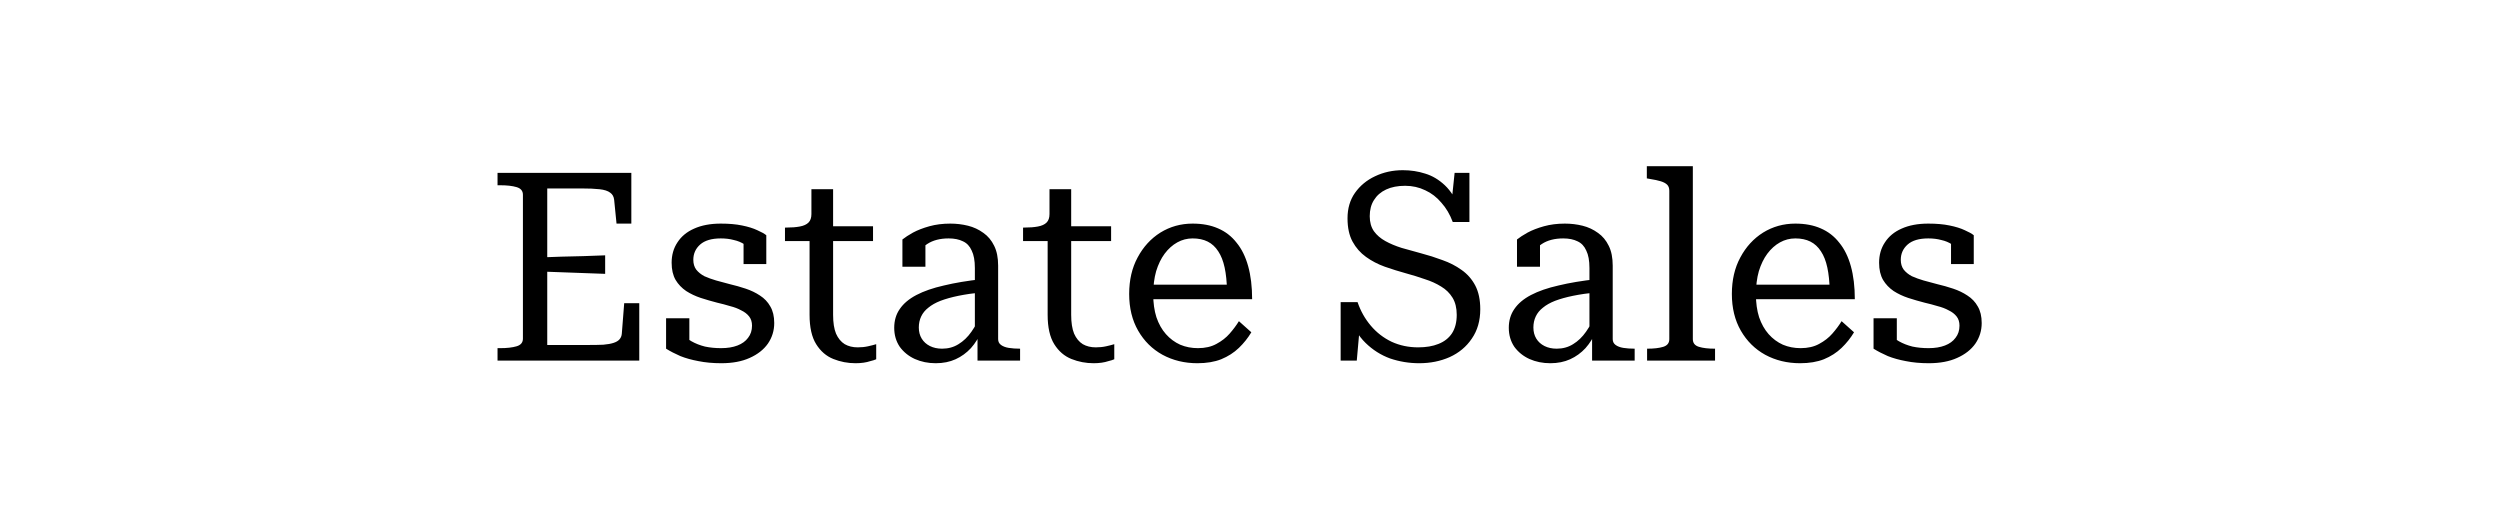 <?xml version="1.0" encoding="utf-8"?>
<svg xmlns="http://www.w3.org/2000/svg" fill="none" height="43" viewBox="0 0 208 43" width="208">
<path d="M53.187 25.226V30H41.395V28.966H41.637C42.18 28.966 42.627 28.915 42.979 28.812C43.331 28.709 43.507 28.497 43.507 28.174V16.206C43.507 15.883 43.331 15.671 42.979 15.568C42.627 15.465 42.18 15.414 41.637 15.414H41.395V14.38H52.527V18.604H51.295L51.097 16.624C51.068 16.36 50.958 16.162 50.767 16.03C50.577 15.883 50.283 15.788 49.887 15.744C49.491 15.7 48.978 15.678 48.347 15.678H45.531V28.702H48.985C49.455 28.702 49.858 28.695 50.195 28.68C50.547 28.651 50.833 28.599 51.053 28.526C51.273 28.453 51.435 28.357 51.537 28.24C51.655 28.108 51.721 27.947 51.735 27.756L51.933 25.226H53.187ZM44.871 21.42C45.487 21.391 46.096 21.369 46.697 21.354C47.313 21.339 47.922 21.325 48.523 21.31C49.139 21.281 49.748 21.259 50.349 21.244V22.784C49.748 22.755 49.139 22.733 48.523 22.718C47.922 22.689 47.313 22.667 46.697 22.652C46.096 22.623 45.487 22.601 44.871 22.586V21.42ZM62.568 27.096C62.568 26.788 62.488 26.531 62.326 26.326C62.165 26.121 61.945 25.952 61.666 25.82C61.402 25.673 61.094 25.556 60.742 25.468C60.405 25.365 60.046 25.27 59.664 25.182C59.21 25.065 58.755 24.933 58.3 24.786C57.86 24.639 57.457 24.449 57.09 24.214C56.724 23.965 56.43 23.657 56.21 23.29C55.99 22.909 55.88 22.432 55.88 21.86C55.88 21.215 56.042 20.65 56.364 20.166C56.687 19.667 57.149 19.286 57.75 19.022C58.366 18.743 59.107 18.604 59.972 18.604C60.647 18.604 61.234 18.655 61.732 18.758C62.246 18.861 62.671 18.993 63.008 19.154C63.346 19.301 63.595 19.44 63.756 19.572V21.97H61.864V19.902C62.026 19.887 62.158 19.909 62.26 19.968C62.378 20.027 62.466 20.107 62.524 20.21C62.583 20.298 62.62 20.408 62.634 20.54C62.649 20.672 62.634 20.811 62.59 20.958C62.429 20.709 62.216 20.503 61.952 20.342C61.688 20.166 61.388 20.041 61.05 19.968C60.728 19.88 60.368 19.836 59.972 19.836C59.21 19.836 58.638 20.005 58.256 20.342C57.875 20.679 57.684 21.105 57.684 21.618C57.684 21.941 57.765 22.212 57.926 22.432C58.102 22.652 58.33 22.835 58.608 22.982C58.902 23.114 59.224 23.231 59.576 23.334C59.943 23.437 60.324 23.539 60.72 23.642C61.16 23.745 61.6 23.869 62.04 24.016C62.48 24.163 62.876 24.353 63.228 24.588C63.595 24.823 63.881 25.123 64.086 25.49C64.306 25.857 64.416 26.319 64.416 26.876C64.416 27.507 64.24 28.079 63.888 28.592C63.536 29.091 63.03 29.487 62.37 29.78C61.725 30.073 60.94 30.22 60.016 30.22C59.312 30.22 58.674 30.161 58.102 30.044C57.545 29.941 57.046 29.802 56.606 29.626C56.166 29.435 55.77 29.23 55.418 29.01V26.48H57.354V29.274C57.134 29.142 56.966 29.01 56.848 28.878C56.731 28.746 56.65 28.614 56.606 28.482C56.562 28.35 56.548 28.218 56.562 28.086C56.577 27.939 56.606 27.793 56.65 27.646C56.9 27.954 57.193 28.203 57.53 28.394C57.868 28.585 58.242 28.731 58.652 28.834C59.063 28.922 59.51 28.966 59.994 28.966C60.522 28.966 60.977 28.893 61.358 28.746C61.74 28.599 62.033 28.387 62.238 28.108C62.458 27.829 62.568 27.492 62.568 27.096ZM65.31 20.056V18.934H65.42C65.86 18.934 66.234 18.905 66.542 18.846C66.865 18.787 67.106 18.677 67.268 18.516C67.429 18.355 67.51 18.12 67.51 17.812L68.94 18.824H72.636V20.056H65.31ZM69.314 26.194C69.314 26.839 69.394 27.36 69.556 27.756C69.732 28.152 69.974 28.445 70.282 28.636C70.59 28.812 70.949 28.9 71.36 28.9C71.668 28.9 71.954 28.871 72.218 28.812C72.482 28.753 72.709 28.695 72.9 28.636V29.89C72.768 29.949 72.606 30 72.416 30.044C72.24 30.103 72.049 30.147 71.844 30.176C71.638 30.205 71.418 30.22 71.184 30.22C70.538 30.22 69.922 30.103 69.336 29.868C68.749 29.633 68.272 29.223 67.906 28.636C67.539 28.049 67.356 27.235 67.356 26.194V19.176L67.51 19.022V15.744H69.314V26.194ZM81.703 23.224V24.324C80.97 24.397 80.317 24.493 79.745 24.61C79.173 24.727 78.675 24.867 78.249 25.028C77.839 25.189 77.501 25.38 77.237 25.6C76.973 25.805 76.775 26.047 76.643 26.326C76.511 26.605 76.445 26.913 76.445 27.25C76.445 27.602 76.526 27.91 76.687 28.174C76.849 28.438 77.076 28.643 77.369 28.79C77.663 28.937 78 29.01 78.381 29.01C78.895 29.01 79.349 28.885 79.745 28.636C80.156 28.387 80.515 28.042 80.823 27.602C81.146 27.147 81.425 26.612 81.659 25.996V27.536C81.439 28.079 81.146 28.555 80.779 28.966C80.413 29.362 79.987 29.67 79.503 29.89C79.019 30.11 78.469 30.22 77.853 30.22C77.223 30.22 76.643 30.103 76.115 29.868C75.602 29.633 75.184 29.296 74.861 28.856C74.553 28.401 74.399 27.873 74.399 27.272C74.399 26.671 74.553 26.15 74.861 25.71C75.169 25.255 75.631 24.867 76.247 24.544C76.863 24.221 77.626 23.957 78.535 23.752C79.445 23.532 80.501 23.356 81.703 23.224ZM81.329 30V27.646L81.109 27.58V22.3C81.109 21.684 81.021 21.2 80.845 20.848C80.684 20.481 80.442 20.225 80.119 20.078C79.797 19.917 79.401 19.836 78.931 19.836C78.213 19.836 77.619 19.99 77.149 20.298C76.695 20.591 76.328 20.936 76.049 21.332C76.02 21.156 76.027 20.995 76.071 20.848C76.115 20.687 76.181 20.547 76.269 20.43C76.357 20.313 76.46 20.21 76.577 20.122C76.709 20.034 76.849 19.968 76.995 19.924V22.19H75.081V19.924C75.301 19.748 75.595 19.557 75.961 19.352C76.343 19.147 76.797 18.971 77.325 18.824C77.853 18.677 78.433 18.604 79.063 18.604C79.577 18.604 80.068 18.663 80.537 18.78C81.007 18.897 81.432 19.095 81.813 19.374C82.195 19.638 82.495 19.997 82.715 20.452C82.935 20.892 83.045 21.442 83.045 22.102V28.218C83.045 28.423 83.126 28.585 83.287 28.702C83.449 28.819 83.661 28.9 83.925 28.944C84.204 28.988 84.519 29.01 84.871 29.01V30H81.329ZM85.118 20.056V18.934H85.228C85.668 18.934 86.042 18.905 86.35 18.846C86.673 18.787 86.915 18.677 87.076 18.516C87.238 18.355 87.318 18.12 87.318 17.812L88.748 18.824H92.444V20.056H85.118ZM89.122 26.194C89.122 26.839 89.203 27.36 89.364 27.756C89.54 28.152 89.782 28.445 90.09 28.636C90.398 28.812 90.758 28.9 91.168 28.9C91.476 28.9 91.762 28.871 92.026 28.812C92.29 28.753 92.518 28.695 92.708 28.636V29.89C92.576 29.949 92.415 30 92.224 30.044C92.048 30.103 91.858 30.147 91.652 30.176C91.447 30.205 91.227 30.22 90.992 30.22C90.347 30.22 89.731 30.103 89.144 29.868C88.558 29.633 88.081 29.223 87.714 28.636C87.348 28.049 87.164 27.235 87.164 26.194V19.176L87.318 19.022V15.744H89.122V26.194ZM95.949 24.5C95.949 25.204 96.037 25.835 96.213 26.392C96.403 26.949 96.667 27.419 97.005 27.8C97.342 28.181 97.738 28.475 98.193 28.68C98.647 28.871 99.139 28.966 99.667 28.966C100.268 28.966 100.781 28.849 101.207 28.614C101.647 28.379 102.013 28.093 102.307 27.756C102.615 27.404 102.871 27.059 103.077 26.722L104.111 27.646C103.832 28.115 103.487 28.548 103.077 28.944C102.666 29.34 102.175 29.655 101.603 29.89C101.045 30.11 100.385 30.22 99.623 30.22C98.552 30.22 97.584 29.985 96.719 29.516C95.868 29.047 95.193 28.379 94.695 27.514C94.196 26.649 93.947 25.629 93.947 24.456C93.947 23.297 94.181 22.285 94.651 21.42C95.12 20.54 95.751 19.851 96.543 19.352C97.349 18.853 98.244 18.604 99.227 18.604C100.033 18.604 100.737 18.736 101.339 19C101.955 19.264 102.468 19.66 102.879 20.188C103.304 20.701 103.627 21.354 103.847 22.146C104.067 22.938 104.177 23.855 104.177 24.896H95.553V23.686H102.703L102.087 24.17C102.072 23.437 102.006 22.799 101.889 22.256C101.771 21.713 101.595 21.266 101.361 20.914C101.126 20.547 100.833 20.276 100.481 20.1C100.129 19.924 99.711 19.836 99.227 19.836C98.772 19.836 98.347 19.946 97.951 20.166C97.555 20.386 97.203 20.701 96.895 21.112C96.601 21.508 96.367 21.992 96.191 22.564C96.029 23.136 95.949 23.781 95.949 24.5ZM117.988 28.9C118.648 28.9 119.212 28.805 119.682 28.614C120.166 28.423 120.54 28.13 120.804 27.734C121.068 27.323 121.2 26.81 121.2 26.194C121.2 25.622 121.082 25.145 120.848 24.764C120.613 24.383 120.298 24.075 119.902 23.84C119.506 23.591 119.051 23.385 118.538 23.224C118.039 23.048 117.518 22.887 116.976 22.74C116.389 22.579 115.802 22.395 115.216 22.19C114.644 21.985 114.123 21.713 113.654 21.376C113.184 21.039 112.81 20.613 112.532 20.1C112.253 19.587 112.114 18.941 112.114 18.164C112.114 17.343 112.319 16.639 112.73 16.052C113.155 15.451 113.712 14.989 114.402 14.666C115.106 14.329 115.876 14.16 116.712 14.16C117.372 14.16 117.995 14.255 118.582 14.446C119.168 14.622 119.711 14.945 120.21 15.414C120.708 15.883 121.134 16.558 121.486 17.438L120.694 17.548L121.024 14.38H122.256V18.472H120.87C120.635 17.841 120.32 17.306 119.924 16.866C119.542 16.411 119.095 16.067 118.582 15.832C118.068 15.583 117.511 15.458 116.91 15.458C116.294 15.458 115.766 15.561 115.326 15.766C114.886 15.971 114.548 16.265 114.314 16.646C114.079 17.013 113.962 17.46 113.962 17.988C113.962 18.487 114.079 18.905 114.314 19.242C114.548 19.565 114.864 19.836 115.26 20.056C115.656 20.276 116.11 20.467 116.624 20.628C117.137 20.775 117.665 20.921 118.208 21.068C118.824 21.229 119.425 21.42 120.012 21.64C120.598 21.845 121.126 22.117 121.596 22.454C122.08 22.791 122.461 23.224 122.74 23.752C123.018 24.28 123.158 24.94 123.158 25.732C123.158 26.685 122.923 27.499 122.454 28.174C121.999 28.849 121.383 29.362 120.606 29.714C119.843 30.051 119 30.22 118.076 30.22C117.24 30.22 116.433 30.088 115.656 29.824C114.893 29.545 114.211 29.113 113.61 28.526C113.008 27.939 112.539 27.155 112.202 26.172L113.214 26.282L112.884 30H111.542V25.138H112.95C113.199 25.871 113.566 26.524 114.05 27.096C114.534 27.668 115.113 28.115 115.788 28.438C116.462 28.746 117.196 28.9 117.988 28.9ZM132.836 23.224V24.324C132.103 24.397 131.45 24.493 130.878 24.61C130.306 24.727 129.808 24.867 129.382 25.028C128.972 25.189 128.634 25.38 128.37 25.6C128.106 25.805 127.908 26.047 127.776 26.326C127.644 26.605 127.578 26.913 127.578 27.25C127.578 27.602 127.659 27.91 127.82 28.174C127.982 28.438 128.209 28.643 128.502 28.79C128.796 28.937 129.133 29.01 129.514 29.01C130.028 29.01 130.482 28.885 130.878 28.636C131.289 28.387 131.648 28.042 131.956 27.602C132.279 27.147 132.558 26.612 132.792 25.996V27.536C132.572 28.079 132.279 28.555 131.912 28.966C131.546 29.362 131.12 29.67 130.636 29.89C130.152 30.11 129.602 30.22 128.986 30.22C128.356 30.22 127.776 30.103 127.248 29.868C126.735 29.633 126.317 29.296 125.994 28.856C125.686 28.401 125.532 27.873 125.532 27.272C125.532 26.671 125.686 26.15 125.994 25.71C126.302 25.255 126.764 24.867 127.38 24.544C127.996 24.221 128.759 23.957 129.668 23.752C130.578 23.532 131.634 23.356 132.836 23.224ZM132.462 30V27.646L132.242 27.58V22.3C132.242 21.684 132.154 21.2 131.978 20.848C131.817 20.481 131.575 20.225 131.252 20.078C130.93 19.917 130.534 19.836 130.064 19.836C129.346 19.836 128.752 19.99 128.282 20.298C127.828 20.591 127.461 20.936 127.182 21.332C127.153 21.156 127.16 20.995 127.204 20.848C127.248 20.687 127.314 20.547 127.402 20.43C127.49 20.313 127.593 20.21 127.71 20.122C127.842 20.034 127.982 19.968 128.128 19.924V22.19H126.214V19.924C126.434 19.748 126.728 19.557 127.094 19.352C127.476 19.147 127.93 18.971 128.458 18.824C128.986 18.677 129.566 18.604 130.196 18.604C130.71 18.604 131.201 18.663 131.67 18.78C132.14 18.897 132.565 19.095 132.946 19.374C133.328 19.638 133.628 19.997 133.848 20.452C134.068 20.892 134.178 21.442 134.178 22.102V28.218C134.178 28.423 134.259 28.585 134.42 28.702C134.582 28.819 134.794 28.9 135.058 28.944C135.337 28.988 135.652 29.01 136.004 29.01V30H132.462ZM140.844 13.83V28.218C140.844 28.541 141.013 28.753 141.35 28.856C141.687 28.959 142.12 29.01 142.648 29.01H142.692V30H137.038V29.01H137.082C137.61 29.01 138.043 28.959 138.38 28.856C138.717 28.753 138.886 28.541 138.886 28.218V15.876C138.886 15.656 138.827 15.487 138.71 15.37C138.593 15.253 138.417 15.157 138.182 15.084C137.947 15.011 137.639 14.945 137.258 14.886L137.016 14.842V13.83H140.844ZM146.093 24.5C146.093 25.204 146.181 25.835 146.357 26.392C146.548 26.949 146.812 27.419 147.149 27.8C147.486 28.181 147.882 28.475 148.337 28.68C148.792 28.871 149.283 28.966 149.811 28.966C150.412 28.966 150.926 28.849 151.351 28.614C151.791 28.379 152.158 28.093 152.451 27.756C152.759 27.404 153.016 27.059 153.221 26.722L154.255 27.646C153.976 28.115 153.632 28.548 153.221 28.944C152.81 29.34 152.319 29.655 151.747 29.89C151.19 30.11 150.53 30.22 149.767 30.22C148.696 30.22 147.728 29.985 146.863 29.516C146.012 29.047 145.338 28.379 144.839 27.514C144.34 26.649 144.091 25.629 144.091 24.456C144.091 23.297 144.326 22.285 144.795 21.42C145.264 20.54 145.895 19.851 146.687 19.352C147.494 18.853 148.388 18.604 149.371 18.604C150.178 18.604 150.882 18.736 151.483 19C152.099 19.264 152.612 19.66 153.023 20.188C153.448 20.701 153.771 21.354 153.991 22.146C154.211 22.938 154.321 23.855 154.321 24.896H145.697V23.686H152.847L152.231 24.17C152.216 23.437 152.15 22.799 152.033 22.256C151.916 21.713 151.74 21.266 151.505 20.914C151.27 20.547 150.977 20.276 150.625 20.1C150.273 19.924 149.855 19.836 149.371 19.836C148.916 19.836 148.491 19.946 148.095 20.166C147.699 20.386 147.347 20.701 147.039 21.112C146.746 21.508 146.511 21.992 146.335 22.564C146.174 23.136 146.093 23.781 146.093 24.5ZM163.029 27.096C163.029 26.788 162.949 26.531 162.787 26.326C162.626 26.121 162.406 25.952 162.127 25.82C161.863 25.673 161.555 25.556 161.203 25.468C160.866 25.365 160.507 25.27 160.125 25.182C159.671 25.065 159.216 24.933 158.761 24.786C158.321 24.639 157.918 24.449 157.551 24.214C157.185 23.965 156.891 23.657 156.671 23.29C156.451 22.909 156.341 22.432 156.341 21.86C156.341 21.215 156.503 20.65 156.825 20.166C157.148 19.667 157.61 19.286 158.211 19.022C158.827 18.743 159.568 18.604 160.433 18.604C161.108 18.604 161.695 18.655 162.193 18.758C162.707 18.861 163.132 18.993 163.469 19.154C163.807 19.301 164.056 19.44 164.217 19.572V21.97H162.325V19.902C162.487 19.887 162.619 19.909 162.721 19.968C162.839 20.027 162.927 20.107 162.985 20.21C163.044 20.298 163.081 20.408 163.095 20.54C163.11 20.672 163.095 20.811 163.051 20.958C162.89 20.709 162.677 20.503 162.413 20.342C162.149 20.166 161.849 20.041 161.511 19.968C161.189 19.88 160.829 19.836 160.433 19.836C159.671 19.836 159.099 20.005 158.717 20.342C158.336 20.679 158.145 21.105 158.145 21.618C158.145 21.941 158.226 22.212 158.387 22.432C158.563 22.652 158.791 22.835 159.069 22.982C159.363 23.114 159.685 23.231 160.037 23.334C160.404 23.437 160.785 23.539 161.181 23.642C161.621 23.745 162.061 23.869 162.501 24.016C162.941 24.163 163.337 24.353 163.689 24.588C164.056 24.823 164.342 25.123 164.547 25.49C164.767 25.857 164.877 26.319 164.877 26.876C164.877 27.507 164.701 28.079 164.349 28.592C163.997 29.091 163.491 29.487 162.831 29.78C162.186 30.073 161.401 30.22 160.477 30.22C159.773 30.22 159.135 30.161 158.563 30.044C158.006 29.941 157.507 29.802 157.067 29.626C156.627 29.435 156.231 29.23 155.879 29.01V26.48H157.815V29.274C157.595 29.142 157.427 29.01 157.309 28.878C157.192 28.746 157.111 28.614 157.067 28.482C157.023 28.35 157.009 28.218 157.023 28.086C157.038 27.939 157.067 27.793 157.111 27.646C157.361 27.954 157.654 28.203 157.991 28.394C158.329 28.585 158.703 28.731 159.113 28.834C159.524 28.922 159.971 28.966 160.455 28.966C160.983 28.966 161.438 28.893 161.819 28.746C162.201 28.599 162.494 28.387 162.699 28.108C162.919 27.829 163.029 27.492 163.029 27.096Z" fill="black"/>
</svg>